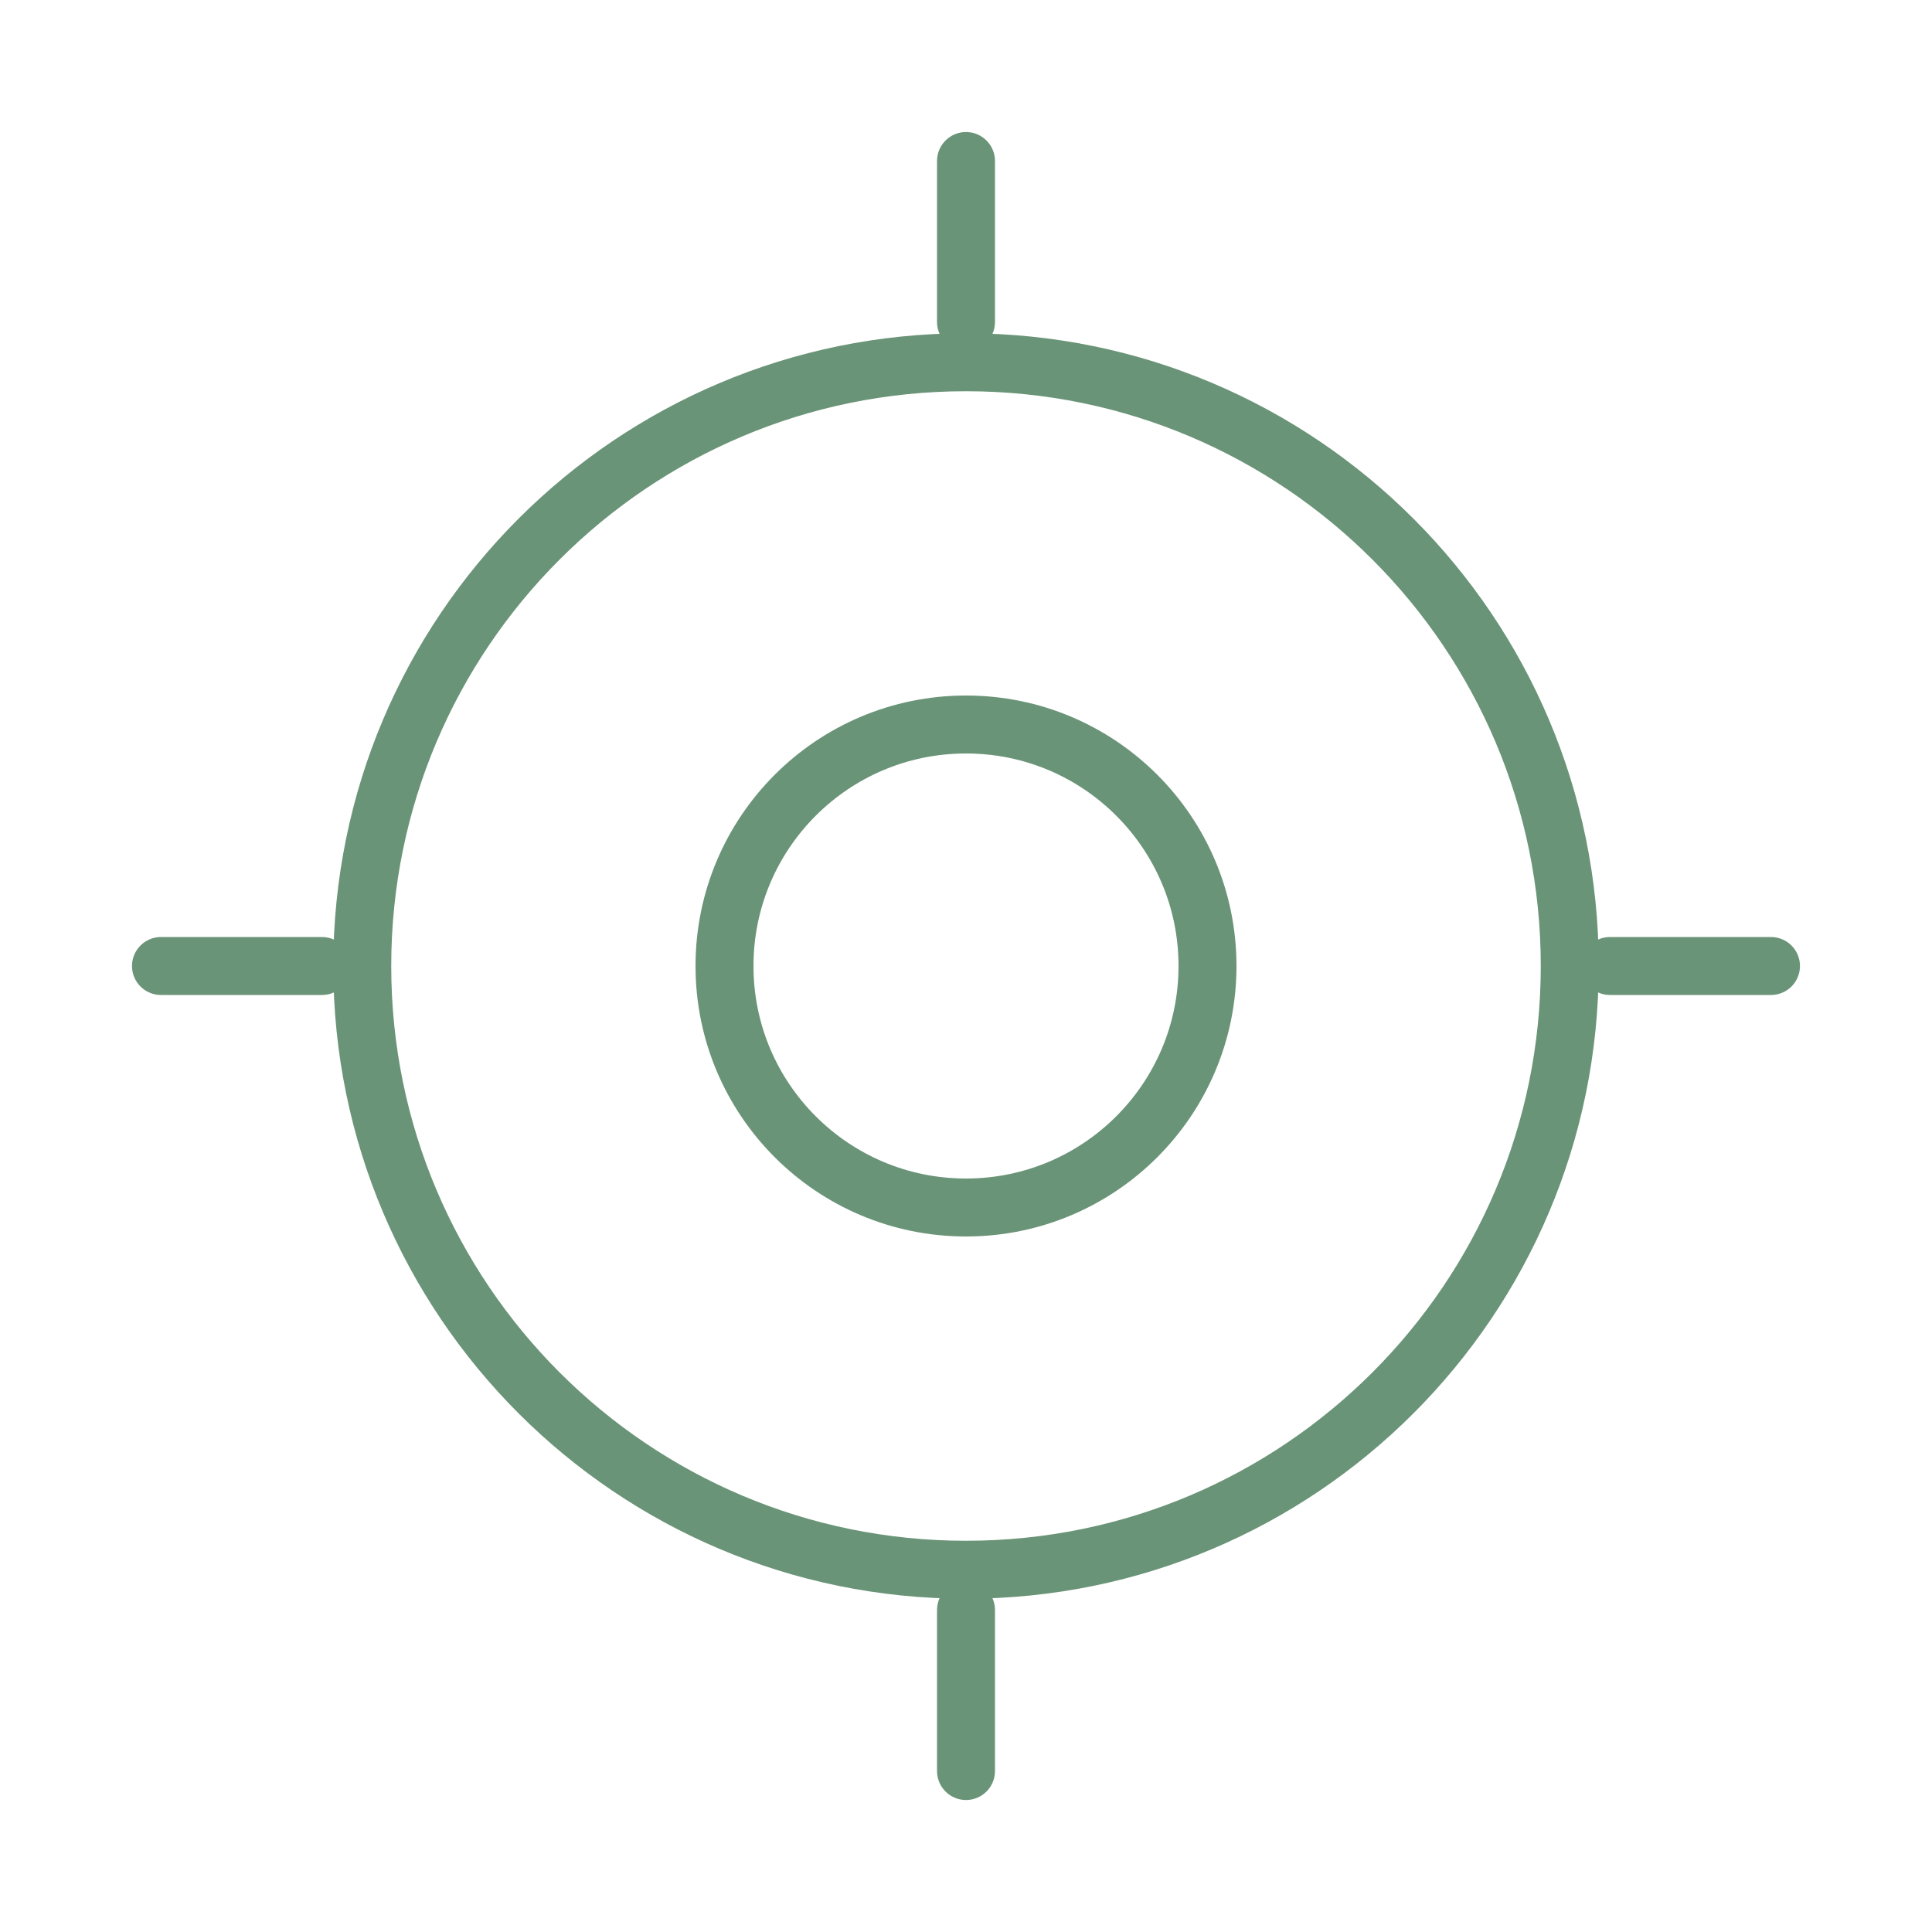 <?xml version="1.0" encoding="UTF-8"?> <svg xmlns="http://www.w3.org/2000/svg" width="50" height="50" viewBox="0 0 50 50" fill="none"> <path d="M25 40.625C33.629 40.625 40.625 33.629 40.625 25C40.625 16.371 33.629 9.375 25 9.375C16.371 9.375 9.375 16.371 9.375 25C9.375 33.629 16.371 40.625 25 40.625Z" stroke="#6A9477" stroke-width="1.5" stroke-linecap="round" stroke-linejoin="round"></path> <path d="M25 31.25C28.452 31.25 31.25 28.452 31.25 25C31.25 21.548 28.452 18.75 25 18.75C21.548 18.75 18.75 21.548 18.75 25C18.75 28.452 21.548 31.25 25 31.25Z" stroke="#6A9477" stroke-width="1.5" stroke-linecap="round" stroke-linejoin="round"></path> <path d="M25 8.334V4.167" stroke="#6A9477" stroke-width="1.5" stroke-linecap="round" stroke-linejoin="round"></path> <path d="M8.333 25H4.166" stroke="#6A9477" stroke-width="1.5" stroke-linecap="round" stroke-linejoin="round"></path> <path d="M25 41.667V45.834" stroke="#6A9477" stroke-width="1.5" stroke-linecap="round" stroke-linejoin="round"></path> <path d="M41.666 25H45.833" stroke="#6A9477" stroke-width="1.5" stroke-linecap="round" stroke-linejoin="round"></path> </svg> 